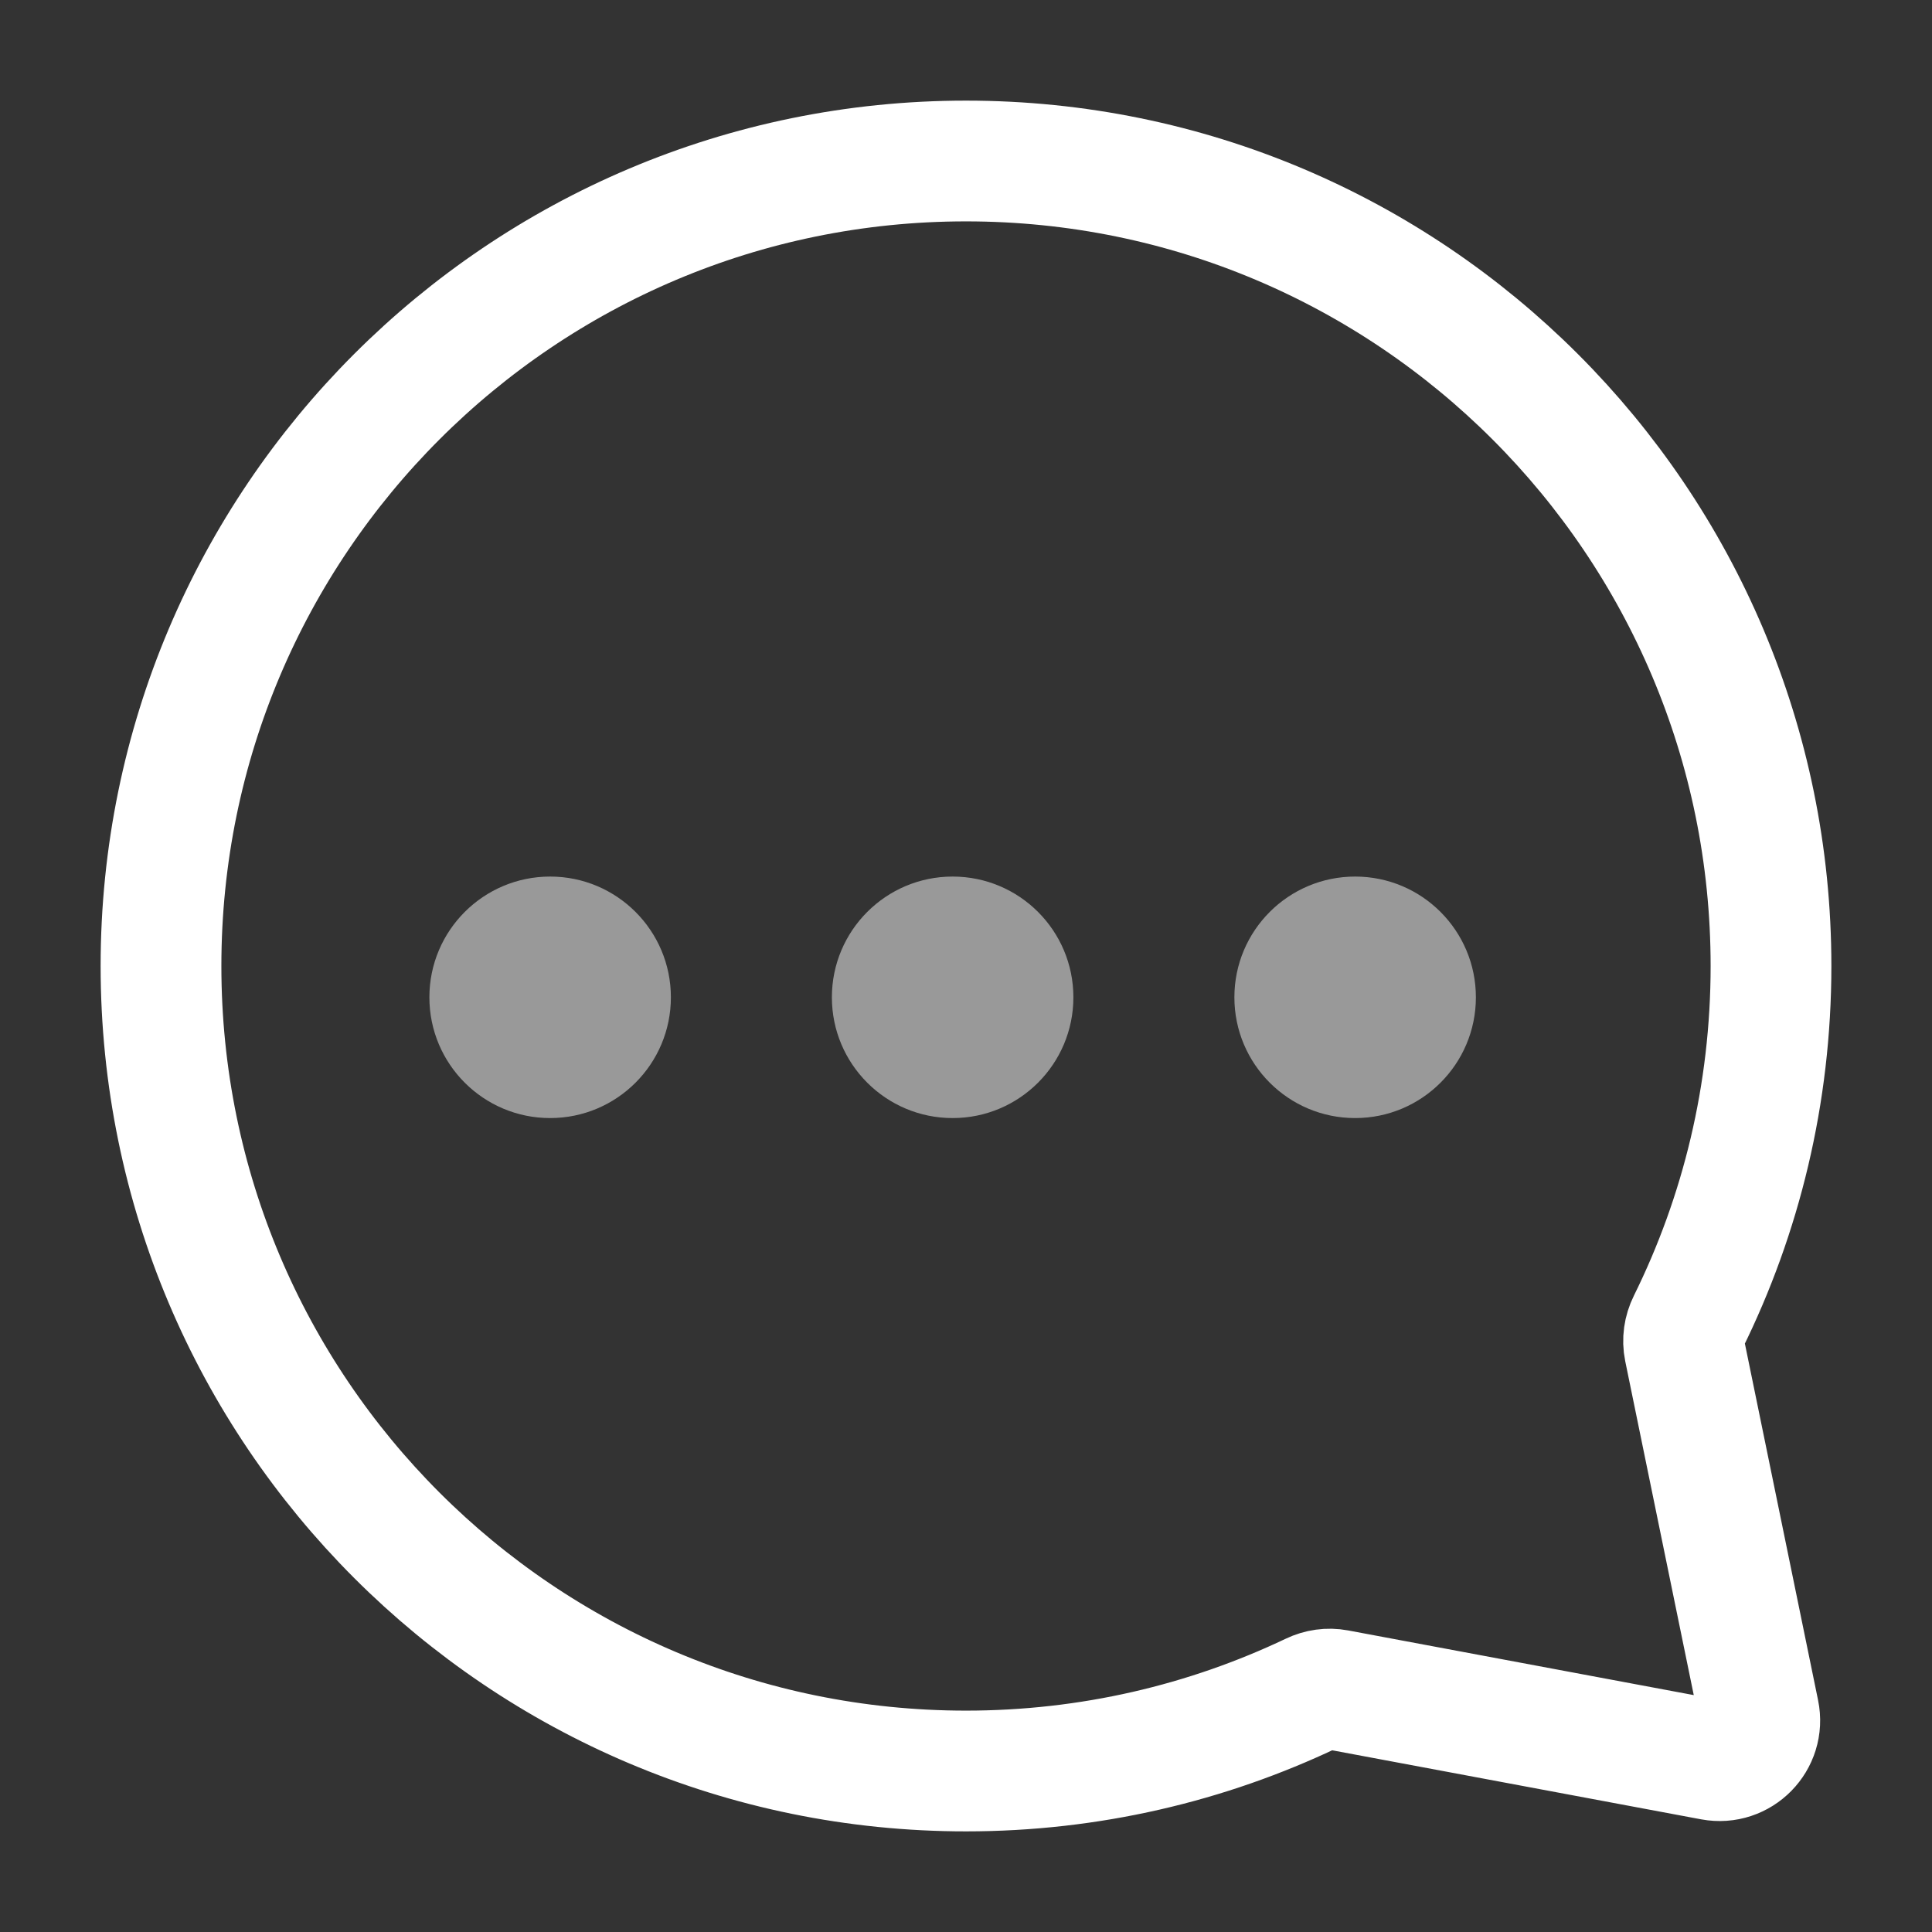 <svg width="24" height="24" viewBox="0 0 24 24" fill="none" xmlns="http://www.w3.org/2000/svg">
<rect x="0" y="0" width="24" height="24" fill="#333333" stroke="none"/>
<path d="M12 22C6.477 22 2 17.523 2 12C2 6.477 6.477 2 12 2C17.523 2 22 6.477 22 12C22 13.59 21.629 15.093 20.969 16.428C20.918 16.531 20.901 16.647 20.924 16.759L21.85 21.271C21.922 21.619 21.618 21.928 21.269 21.863L16.609 20.991C16.502 20.971 16.392 20.987 16.294 21.034C14.993 21.653 13.537 22 12 22Z" stroke="white" stroke-width="1.5"/>
<circle opacity="0.5" cx="6.834" cy="12.389" r="1.5" fill="white"/>
<circle opacity="0.5" cx="11.834" cy="12.389" r="1.5" fill="white"/>
<circle opacity="0.5" cx="16.834" cy="12.389" r="1.5" fill="white"/>
</svg>
